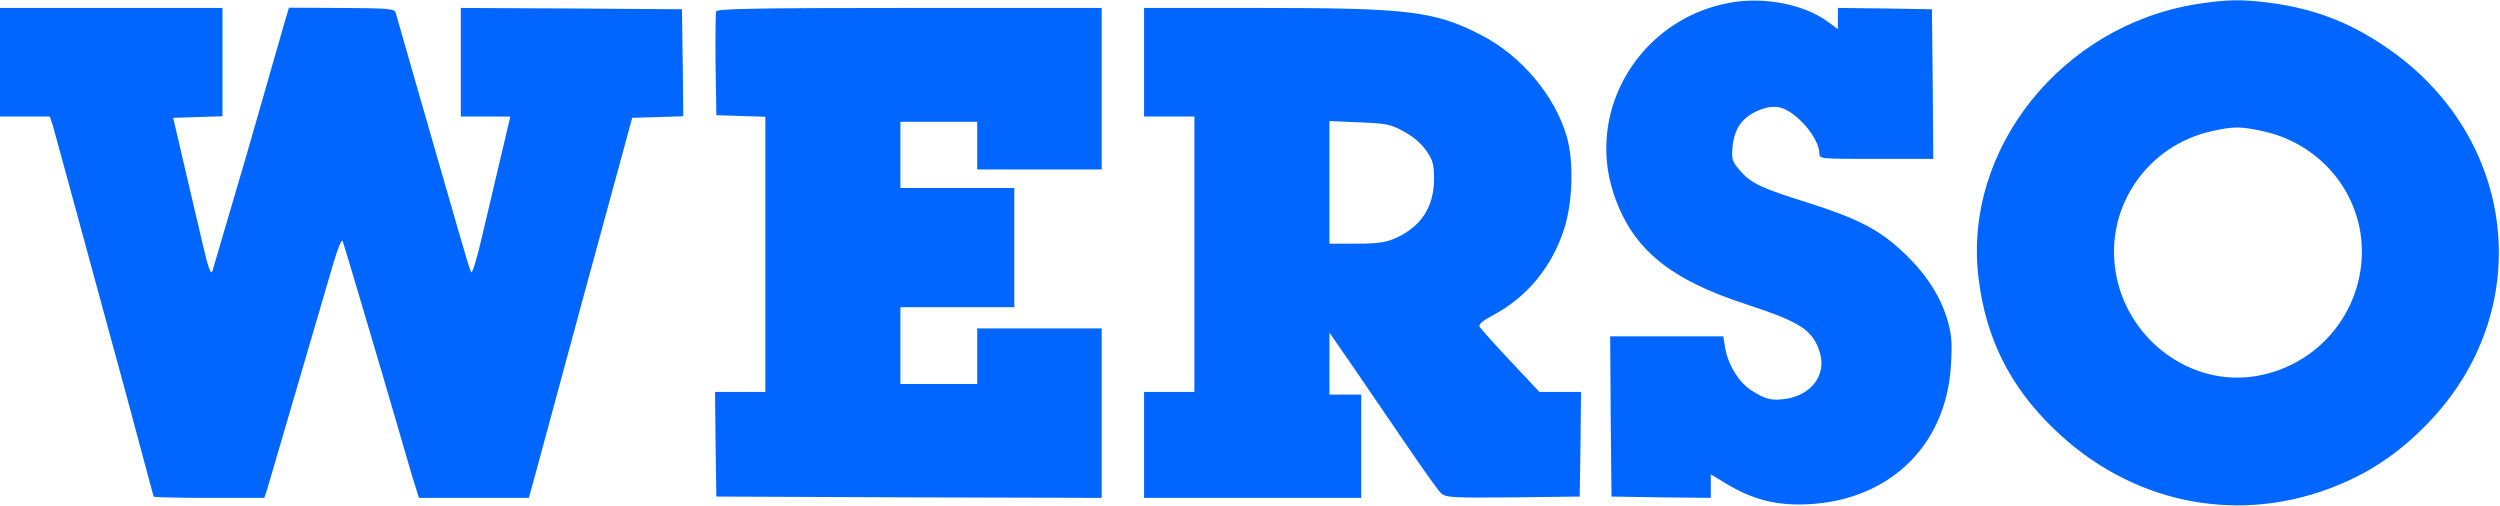 <svg xmlns="http://www.w3.org/2000/svg" width="1258.667" height="254.667" viewBox="0 0 944 191" preserveAspectRatio="xMidYMid meet" fill="#0166ff" xmlns:v="https://vecta.io/nano"><path d="M653.3 1c-33.9 6.1-54.7 40.4-43.9 72.4 6.9 20.5 20.9 32.1 50.3 41.6 20.4 6.7 24.9 9.7 27.5 18.2 2.5 8.3-3.1 15.9-12.8 17.4-5.4.8-7.8.2-13.1-3.2-4.8-3.1-8.9-9.9-9.9-16.2l-.7-4.2h-21.3H608l.2 30.2.3 30.3 18.8.3 18.7.2v-4.4-4.5l5.6 3.4c9.4 5.7 17.6 8 27.9 8 32.6-.2 55.6-21.4 57.2-53.1.5-8.5.2-11.3-1.5-17.1-2.8-9-8.2-17.3-16.8-25.3-8.8-8.3-17.2-12.6-35.9-18.5-17.8-5.6-21.1-7.2-25.5-12.1-2.9-3.4-3.2-4.2-2.8-8.9.3-3.3 1.3-6.4 2.8-8.5 3-4.3 10-7.4 14.7-6.5C677.9 41.6 687 52 687 58c0 2 .5 2 21.5 2H730l-.2-28.3-.3-28.2-17.7-.3L694 3v4 4l-4.1-3C681 1.6 666-1.3 653.3 1zm176.5.5c-51.2 8-88.7 54.8-82.7 103.5 2.7 22.5 11.7 40.7 28.2 56.7 28.6 27.9 68 36.4 104.5 22.7 14-5.3 25.4-12.7 36.5-24.1 42-42.8 34.6-109.2-16.1-143C886.4 8 873.1 3.1 856.6 1c-10.2-1.3-15.9-1.2-26.8.5zm24.5 48c19.3 4.1 34 19.4 37 38.4 3.9 25.7-13.6 49.8-39.4 54.1-24.8 4.2-49.2-14.1-53.1-39.8-3.8-24.3 12.2-47.4 36.5-52.7 8.1-1.8 10.8-1.8 19 0zM0 23.5V44h9.4 9.4l1.1 3.2L29 80.5l18.6 68.3L58 187.5c0 .3 9.4.5 20.9.5h20.9l1.1-3.3L126 99c1.6-5.3 3-8.8 3.4-8 .6 1.7 15.7 52.5 20.6 69.5l5.6 19.2 2.6 8.3h20.7 20.8l3.1-11.3 16.7-61.7L236 54.5l2.7-10 9.7-.3 9.6-.3-.2-20.2-.3-20.2-41.7-.3L174 3v20.5V44h9.4 9.3L189 59.7l-7.1 30.1c-1.8 7.9-3.6 13.7-4 13s-2.5-7.6-4.7-15.3L159.5 40 149.4 4.8C149 3.3 146.7 3.1 129 3l-19.9-.1-2 6.8-14 48.8-12.9 43.9c-.6 1.4-1.5-1-3.5-9.5l-7-29.9-4.3-18.5 9.3-.3 9.3-.3V23.5 3H42 0v20.5zM270.4 4.3c-.2.7-.3 9.8-.2 20.2l.3 19 9.3.3 9.2.3V96v52h-9.5-9.5l.2 19.7.3 19.8 72.8.3 72.7.2v-32-32h-23.5H369v10.5V145h-14.5H340v-14.5V116h21.5H383V93.5 71h-21.5H340V58.5 46h14.5H369v9 9h23.5H416V33.5 3h-72.5c-58.1 0-72.7.3-73.1 1.3zM432 23.5V44h9.5 9.5v52 52h-9.5-9.5v20 20h41 41v-19.5V149h-6-6v-11.7-11.7l8.3 12 20.1 29.4c6.5 9.6 12.7 18.3 13.8 19.3 1.9 1.6 4.4 1.7 27.2 1.5l25.1-.3.3-19.8.2-19.7h-7.8-7.9l-10.9-11.6c-6-6.4-11.2-12.2-11.7-13-.5-.9 1-2.2 5.1-4.4 12.8-6.8 22.2-18.2 26.8-32.5 3.3-10.1 3.7-25.6 1-35-4.5-15.4-17.2-30.5-32.2-38.2C541.9 4.2 532 3 475.8 3H432v20.5zm98 26.1c3.4 1.8 6.6 4.5 8.5 7.2 2.6 3.8 3 5.2 3 11-.1 10.4-4.9 17.8-14.5 22.1-3.6 1.6-6.6 2.1-14.7 2.1H502V68.9 45.7l11.3.5c10.1.4 11.8.7 16.7 3.4z"/></svg>
